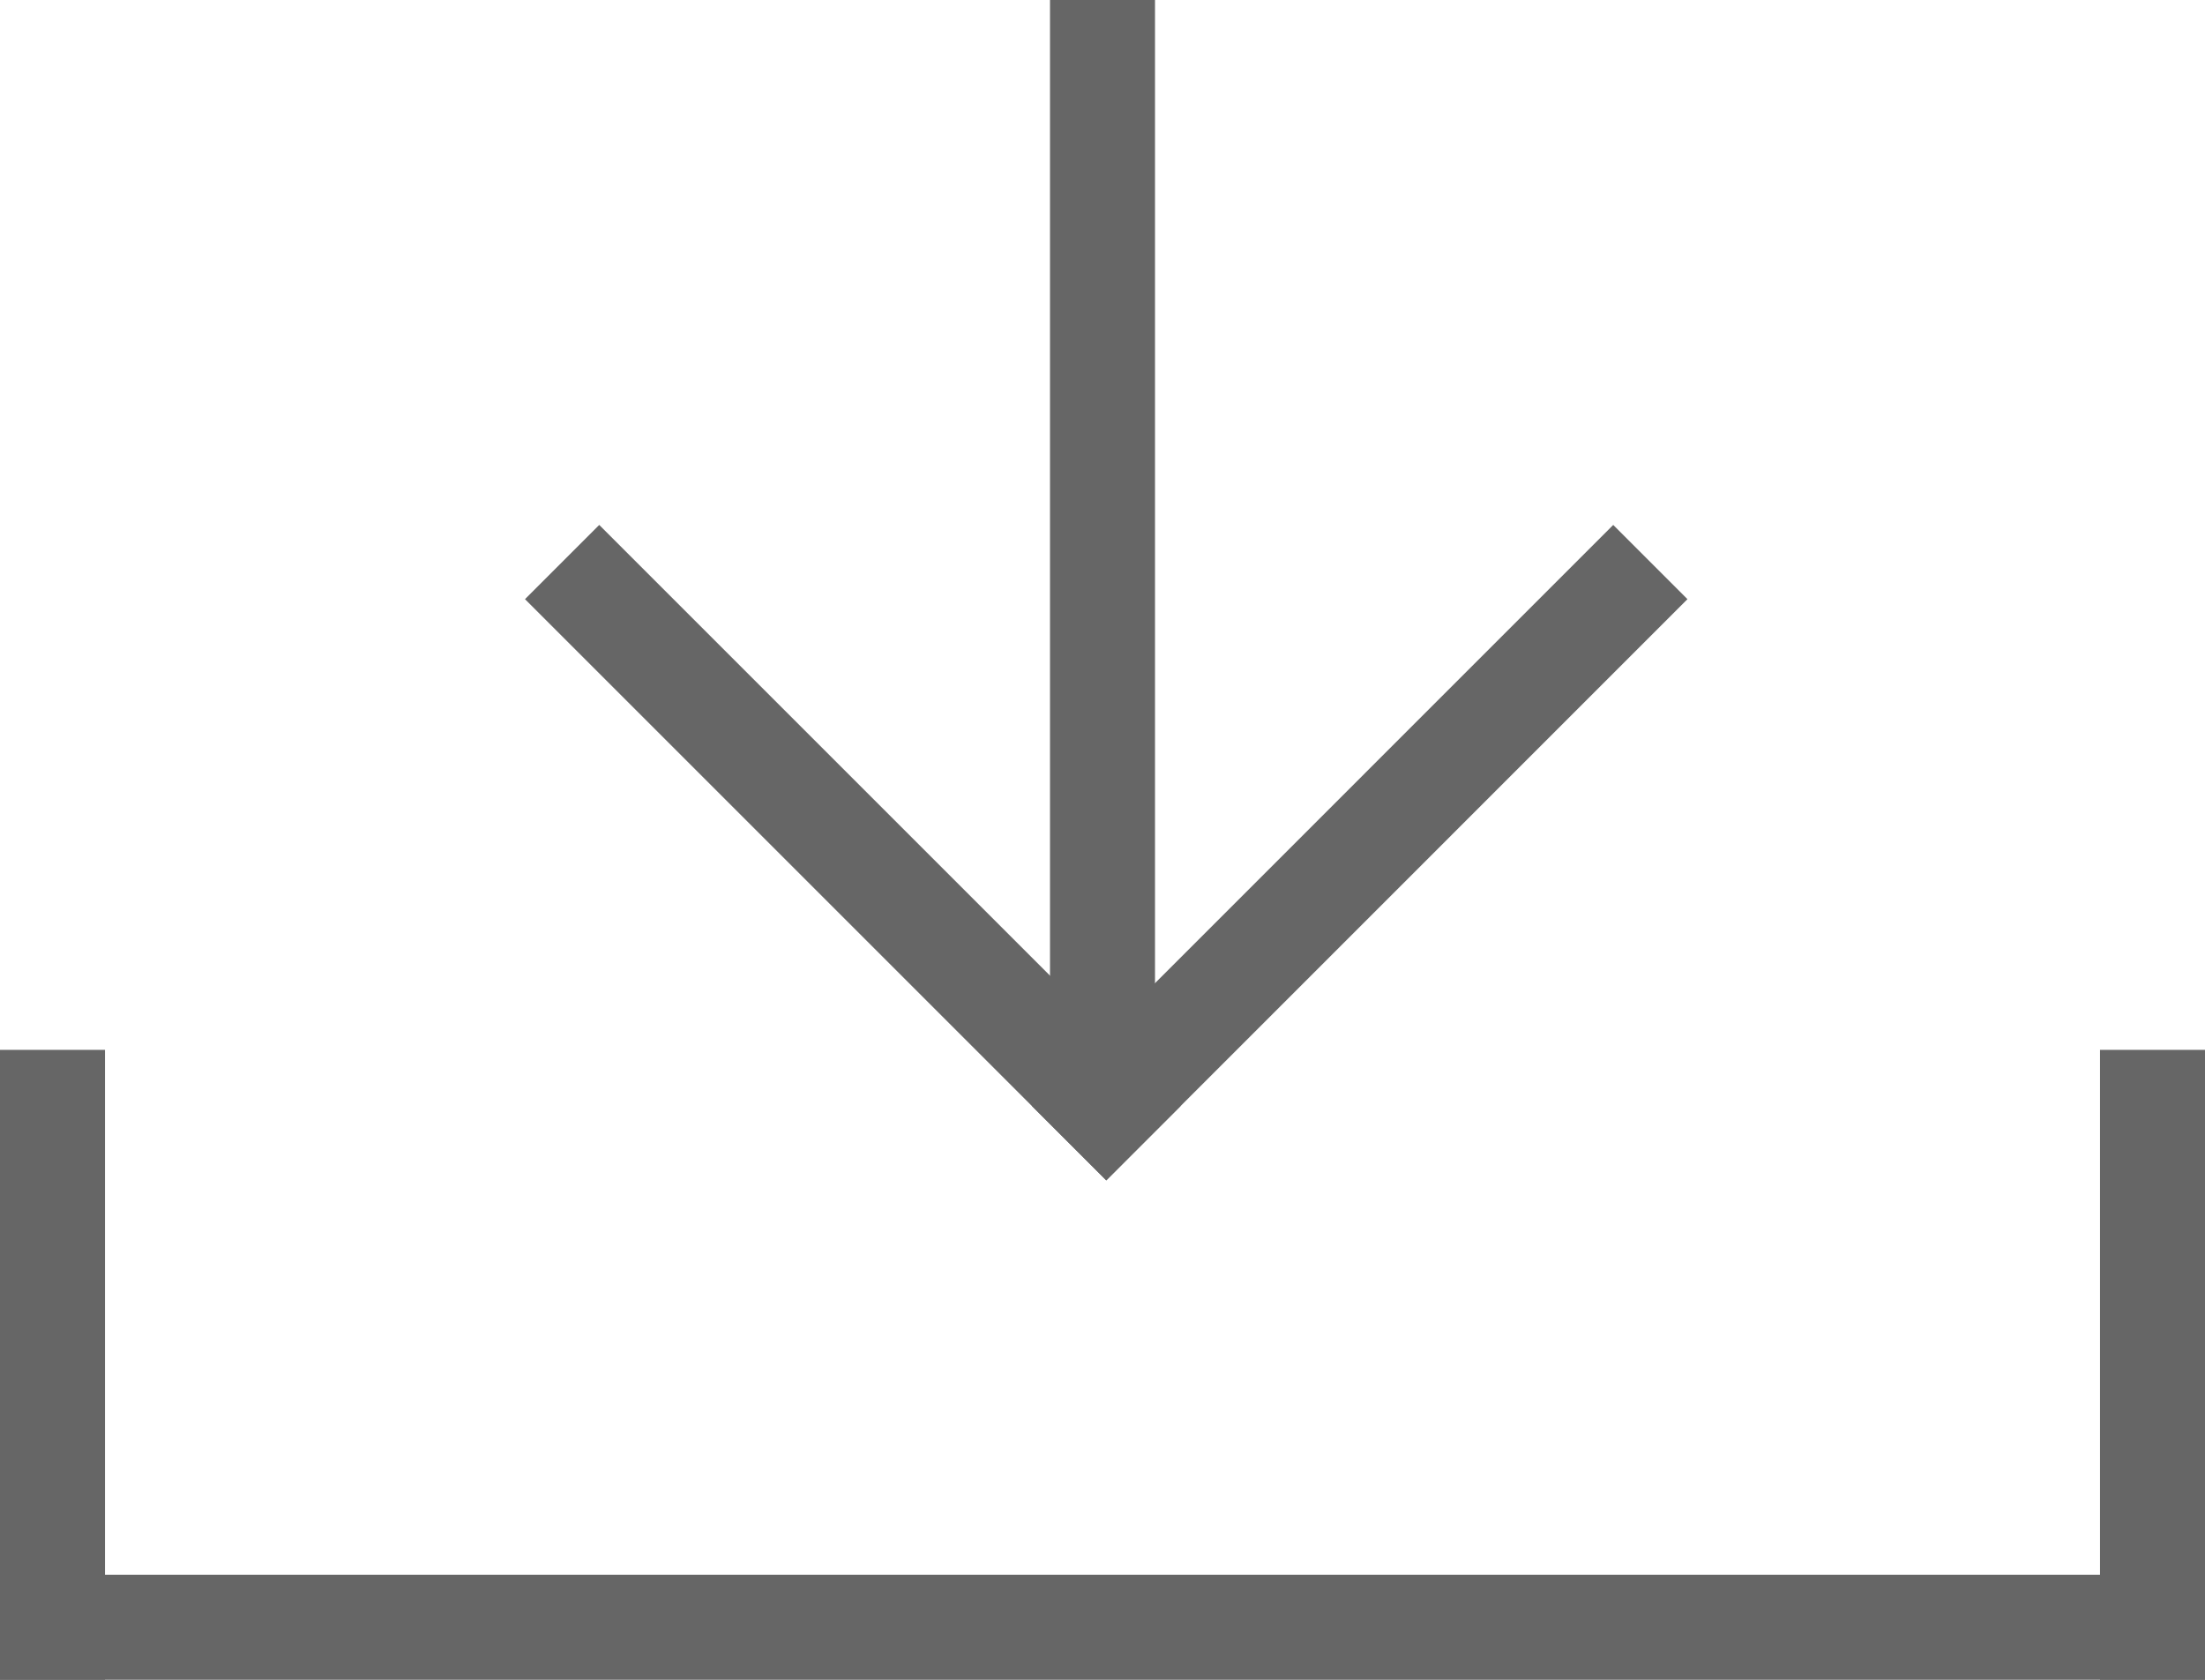 <svg width="21" height="16" viewBox="0 0 21 16" fill="none" xmlns="http://www.w3.org/2000/svg">
<rect width="21" height="1" transform="matrix(1 0 0 -1 0 16)" fill="#666666"/>
<rect width="6" height="1" transform="matrix(-3.64262e-08 1 1 5.24537e-08 0 10)" fill="#666666"/>
<rect width="6" height="1" transform="matrix(-3.64262e-08 1 1 5.24537e-08 20 10)" fill="#666666"/>
<rect width="10" height="1" transform="matrix(-4.37114e-08 1 1 4.37114e-08 10 0)" fill="#666666"/>
<path d="M5 5.707L10.536 11.243L11.243 10.536L5.707 5L5 5.707Z" fill="#666666"/>
<path d="M15.364 5L9.829 10.536L10.536 11.243L16.071 5.707L15.364 5Z" fill="#666666"/>
</svg>
